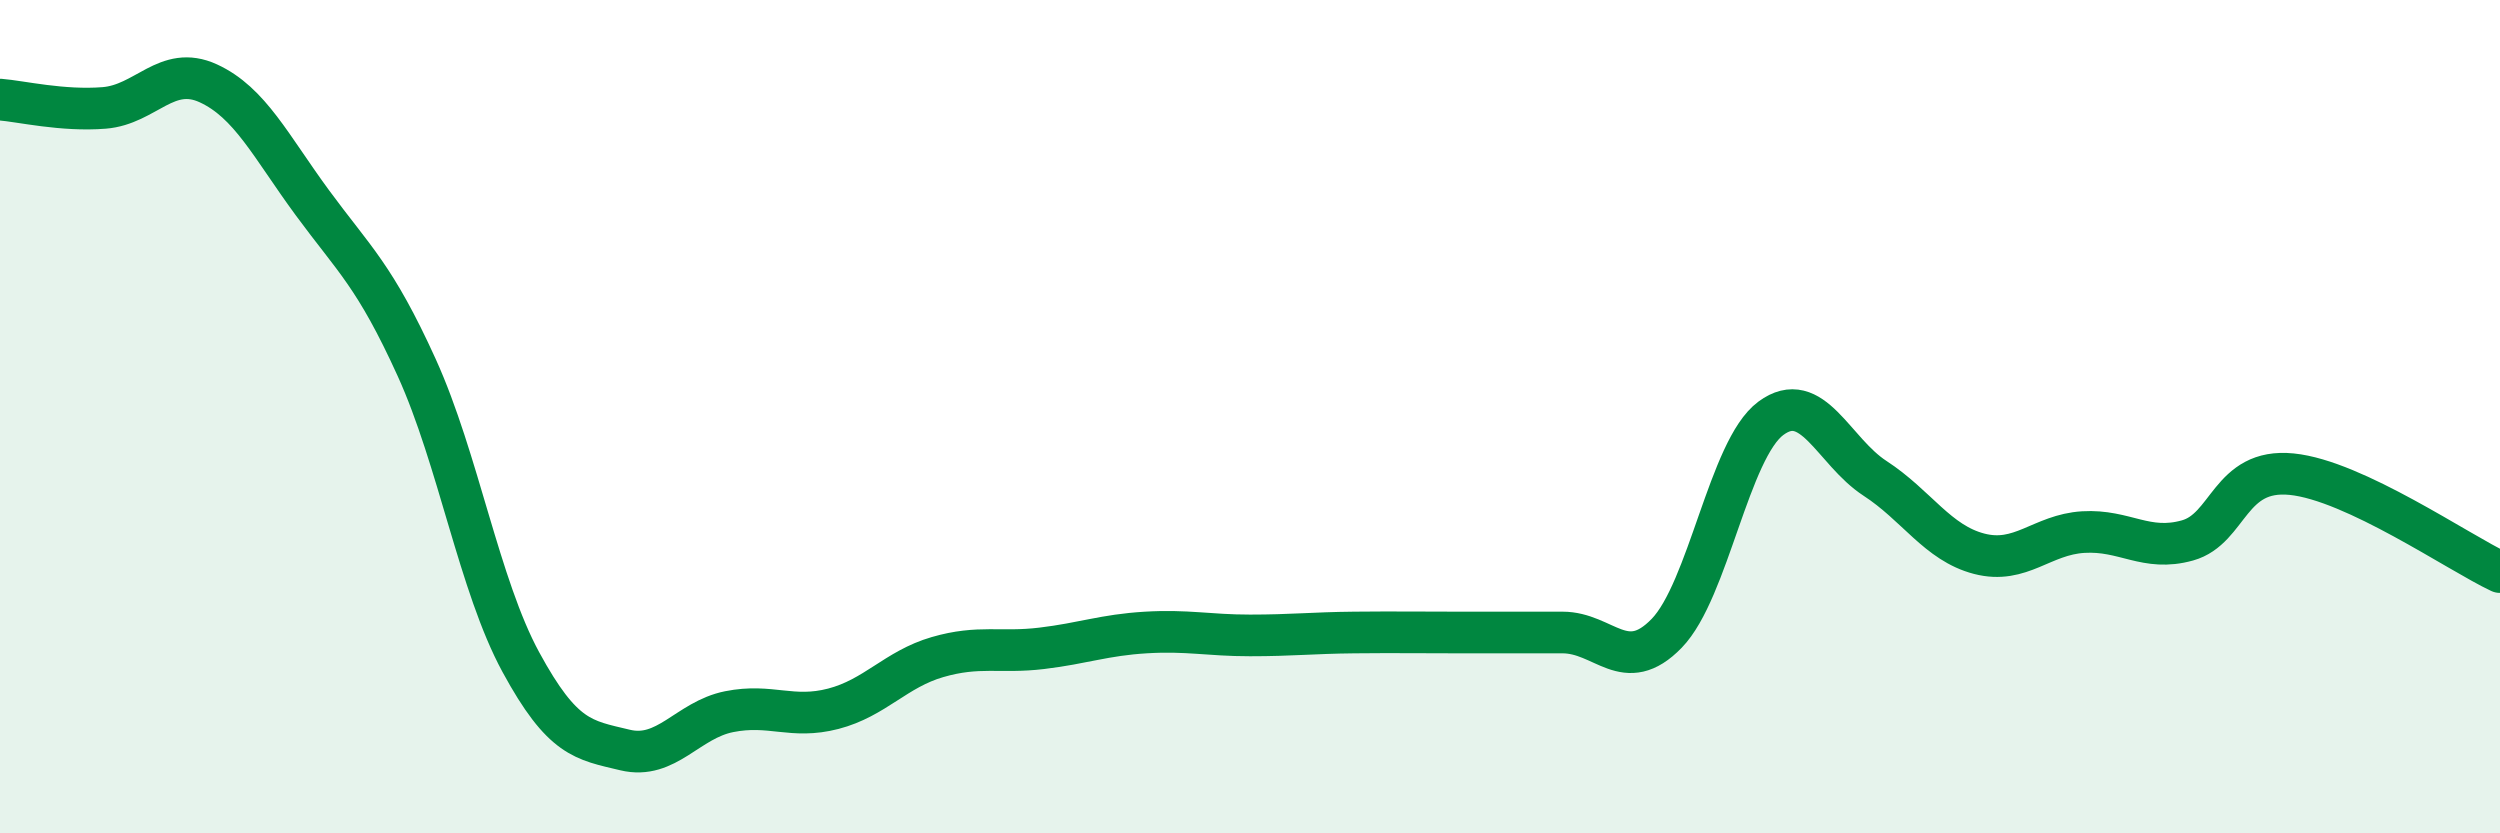 
    <svg width="60" height="20" viewBox="0 0 60 20" xmlns="http://www.w3.org/2000/svg">
      <path
        d="M 0,2.39 C 0.5,2.43 1.5,2.67 2.5,2.59 C 3.5,2.51 4,1.54 5,2 C 6,2.46 6.5,3.51 7.5,4.87 C 8.5,6.23 9,6.62 10,8.82 C 11,11.02 11.5,14.05 12.5,15.89 C 13.5,17.73 14,17.76 15,18 C 16,18.24 16.5,17.28 17.5,17.08 C 18.5,16.88 19,17.27 20,17.01 C 21,16.75 21.5,16.06 22.5,15.77 C 23.5,15.48 24,15.68 25,15.56 C 26,15.44 26.5,15.24 27.5,15.18 C 28.5,15.12 29,15.25 30,15.25 C 31,15.25 31.5,15.19 32.5,15.18 C 33.5,15.17 34,15.18 35,15.18 C 36,15.18 36.5,15.18 37.5,15.18 C 38.5,15.18 39,16.23 40,15.2 C 41,14.17 41.5,10.78 42.5,10.04 C 43.5,9.3 44,10.83 45,11.48 C 46,12.13 46.5,13.03 47.5,13.29 C 48.5,13.55 49,12.83 50,12.77 C 51,12.71 51.5,13.25 52.5,12.97 C 53.5,12.69 53.5,11.23 55,11.38 C 56.5,11.53 59,13.26 60,13.73L60 20L0 20Z"
        fill="#008740"
        opacity="0.1"
        stroke-linecap="round"
        stroke-linejoin="round"
      />
      <path
        d="M 0,2.39 C 0.5,2.43 1.5,2.67 2.5,2.59 C 3.5,2.51 4,1.54 5,2 C 6,2.46 6.5,3.51 7.5,4.87 C 8.5,6.23 9,6.62 10,8.82 C 11,11.02 11.5,14.05 12.5,15.89 C 13.5,17.73 14,17.76 15,18 C 16,18.24 16.5,17.28 17.5,17.08 C 18.5,16.88 19,17.27 20,17.01 C 21,16.75 21.5,16.06 22.5,15.77 C 23.5,15.48 24,15.68 25,15.56 C 26,15.44 26.5,15.24 27.5,15.18 C 28.5,15.12 29,15.25 30,15.25 C 31,15.25 31.5,15.19 32.5,15.18 C 33.5,15.17 34,15.18 35,15.18 C 36,15.18 36.5,15.18 37.5,15.18 C 38.5,15.18 39,16.23 40,15.2 C 41,14.17 41.5,10.78 42.5,10.04 C 43.5,9.3 44,10.83 45,11.48 C 46,12.13 46.5,13.03 47.5,13.29 C 48.5,13.55 49,12.83 50,12.77 C 51,12.71 51.5,13.25 52.5,12.97 C 53.5,12.69 53.5,11.23 55,11.38 C 56.5,11.53 59,13.26 60,13.73"
        stroke="#008740"
        stroke-width="1"
        fill="none"
        stroke-linecap="round"
        stroke-linejoin="round"
      />
    </svg>
  